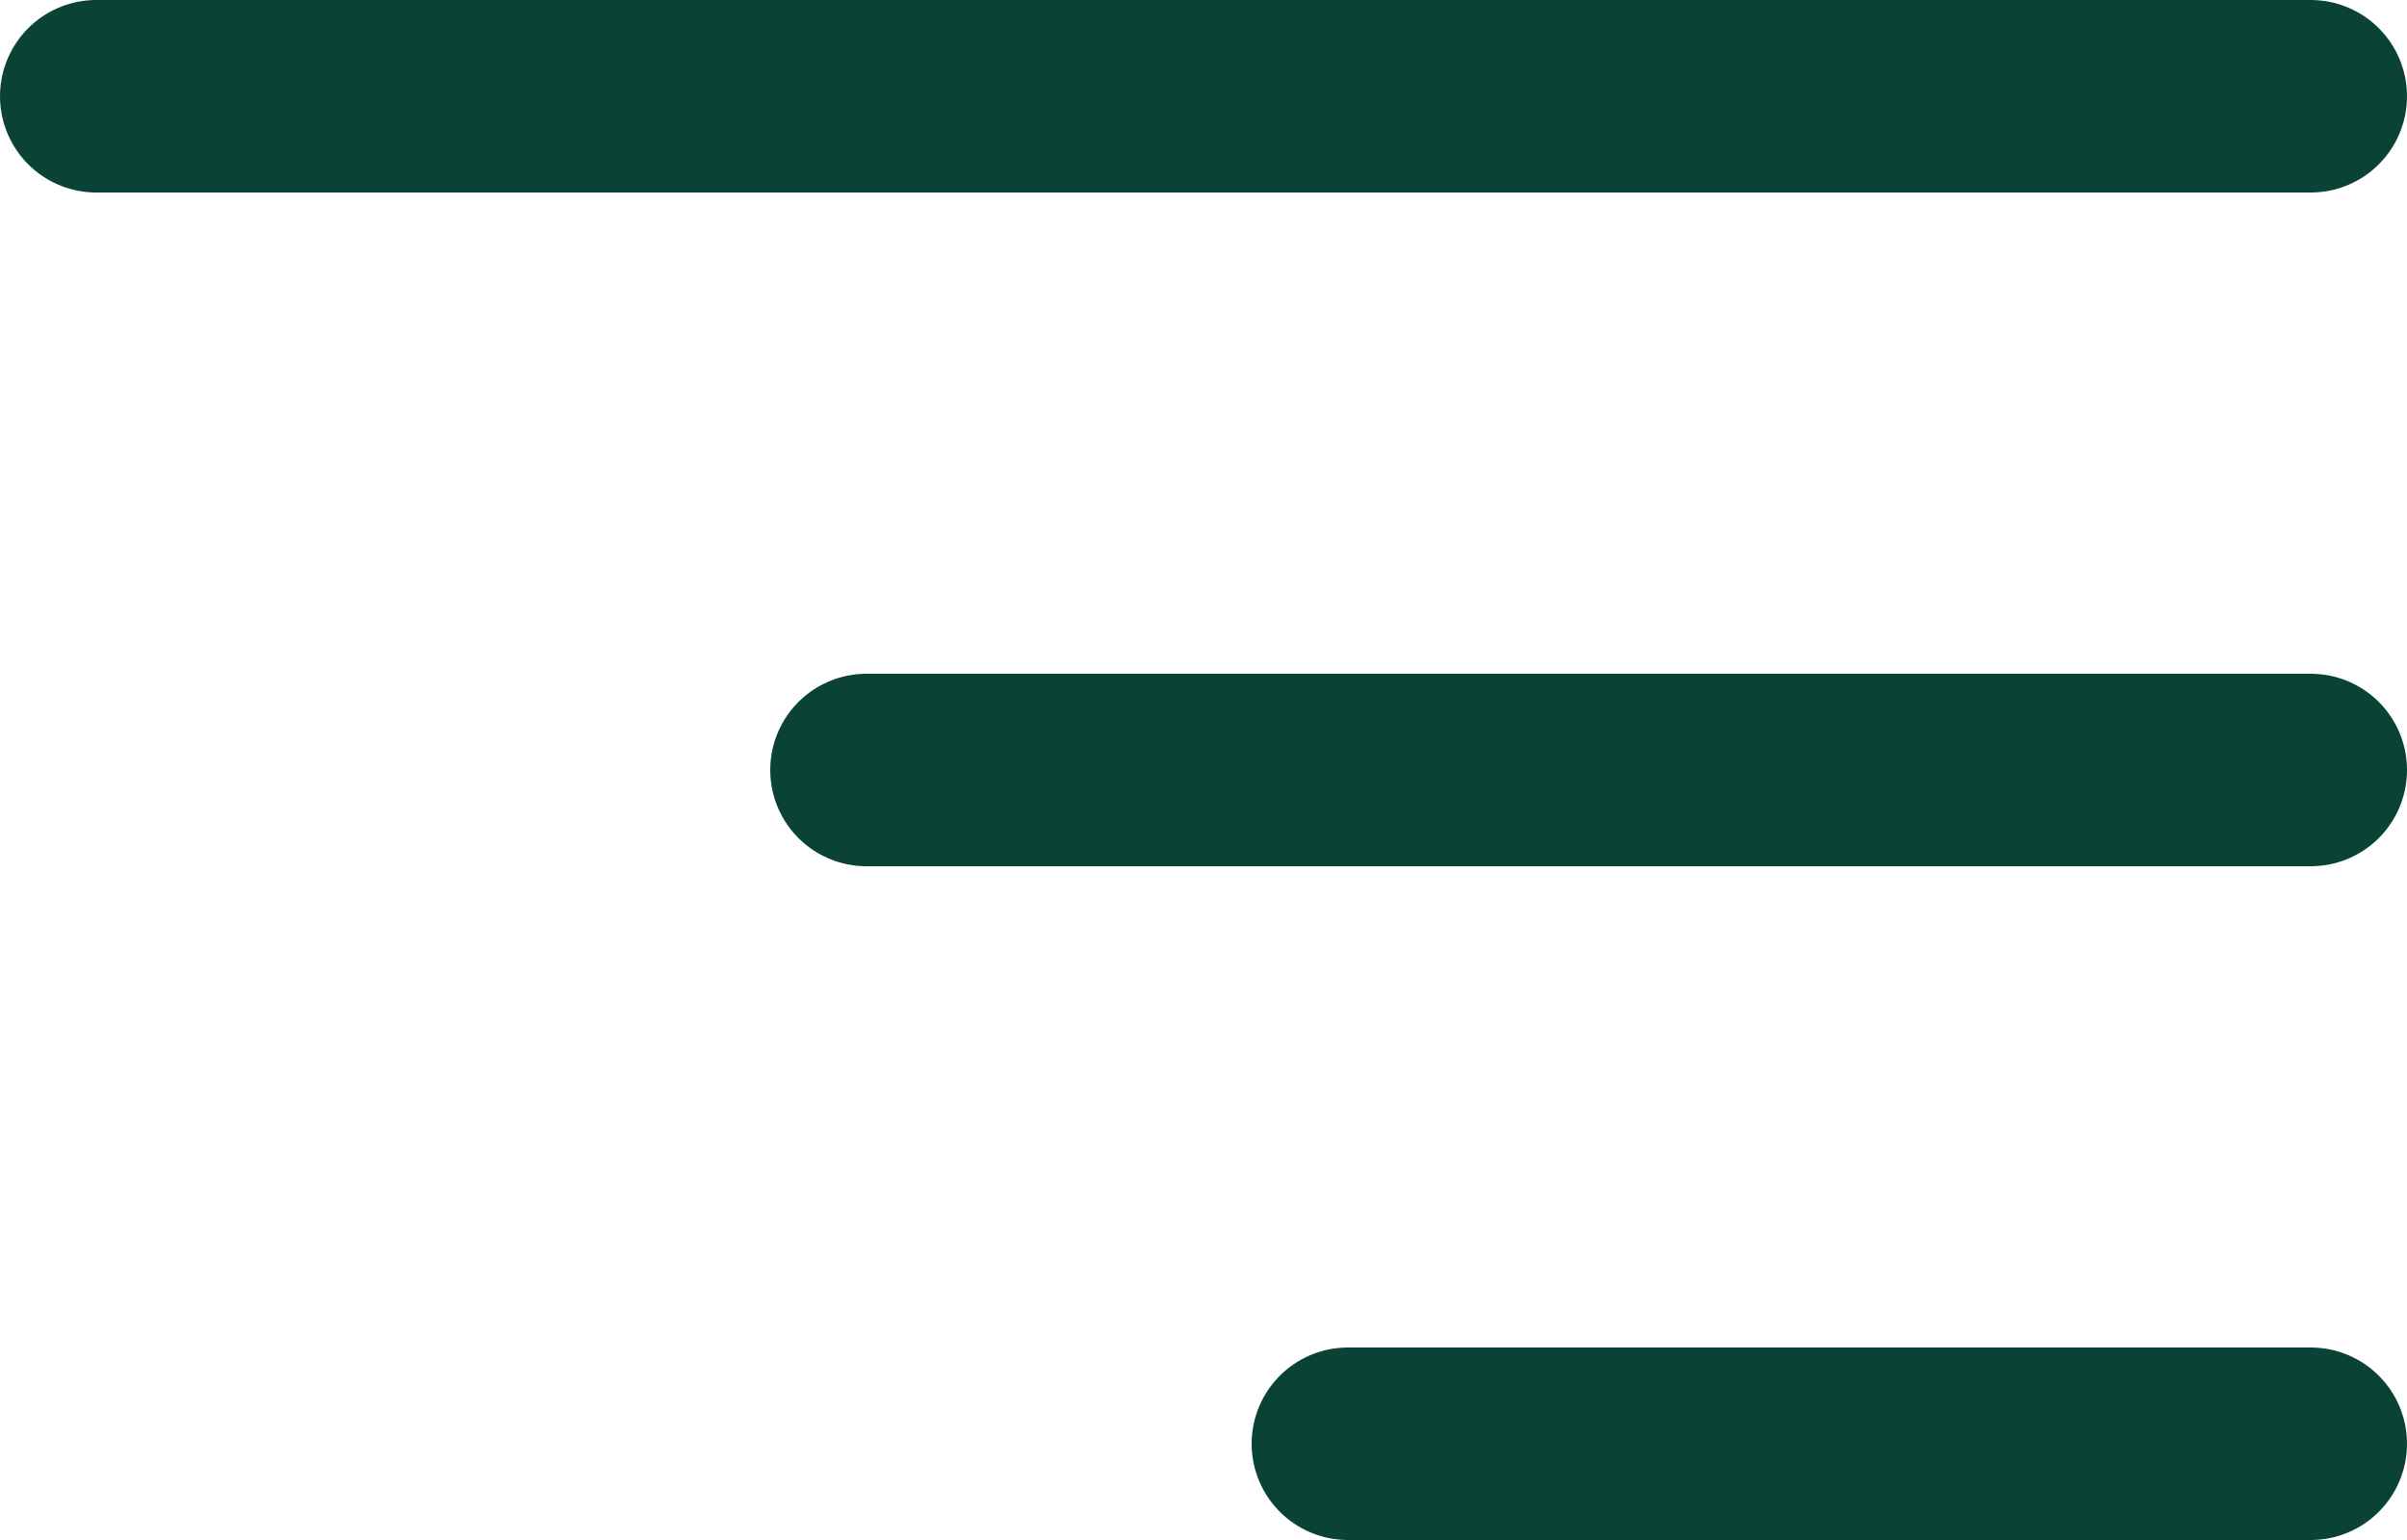 <svg width="25" height="16" viewBox="0 0 25 16" fill="none" xmlns="http://www.w3.org/2000/svg">
<path d="M1 1L24 1" stroke="#0B4236" stroke-width="2" stroke-linecap="round"/>
<path d="M9 8L24 8" stroke="#0B4236" stroke-width="2" stroke-linecap="round"/>
<path d="M14 15L24 15" stroke="#0B4236" stroke-width="2" stroke-linecap="round"/>
</svg>
